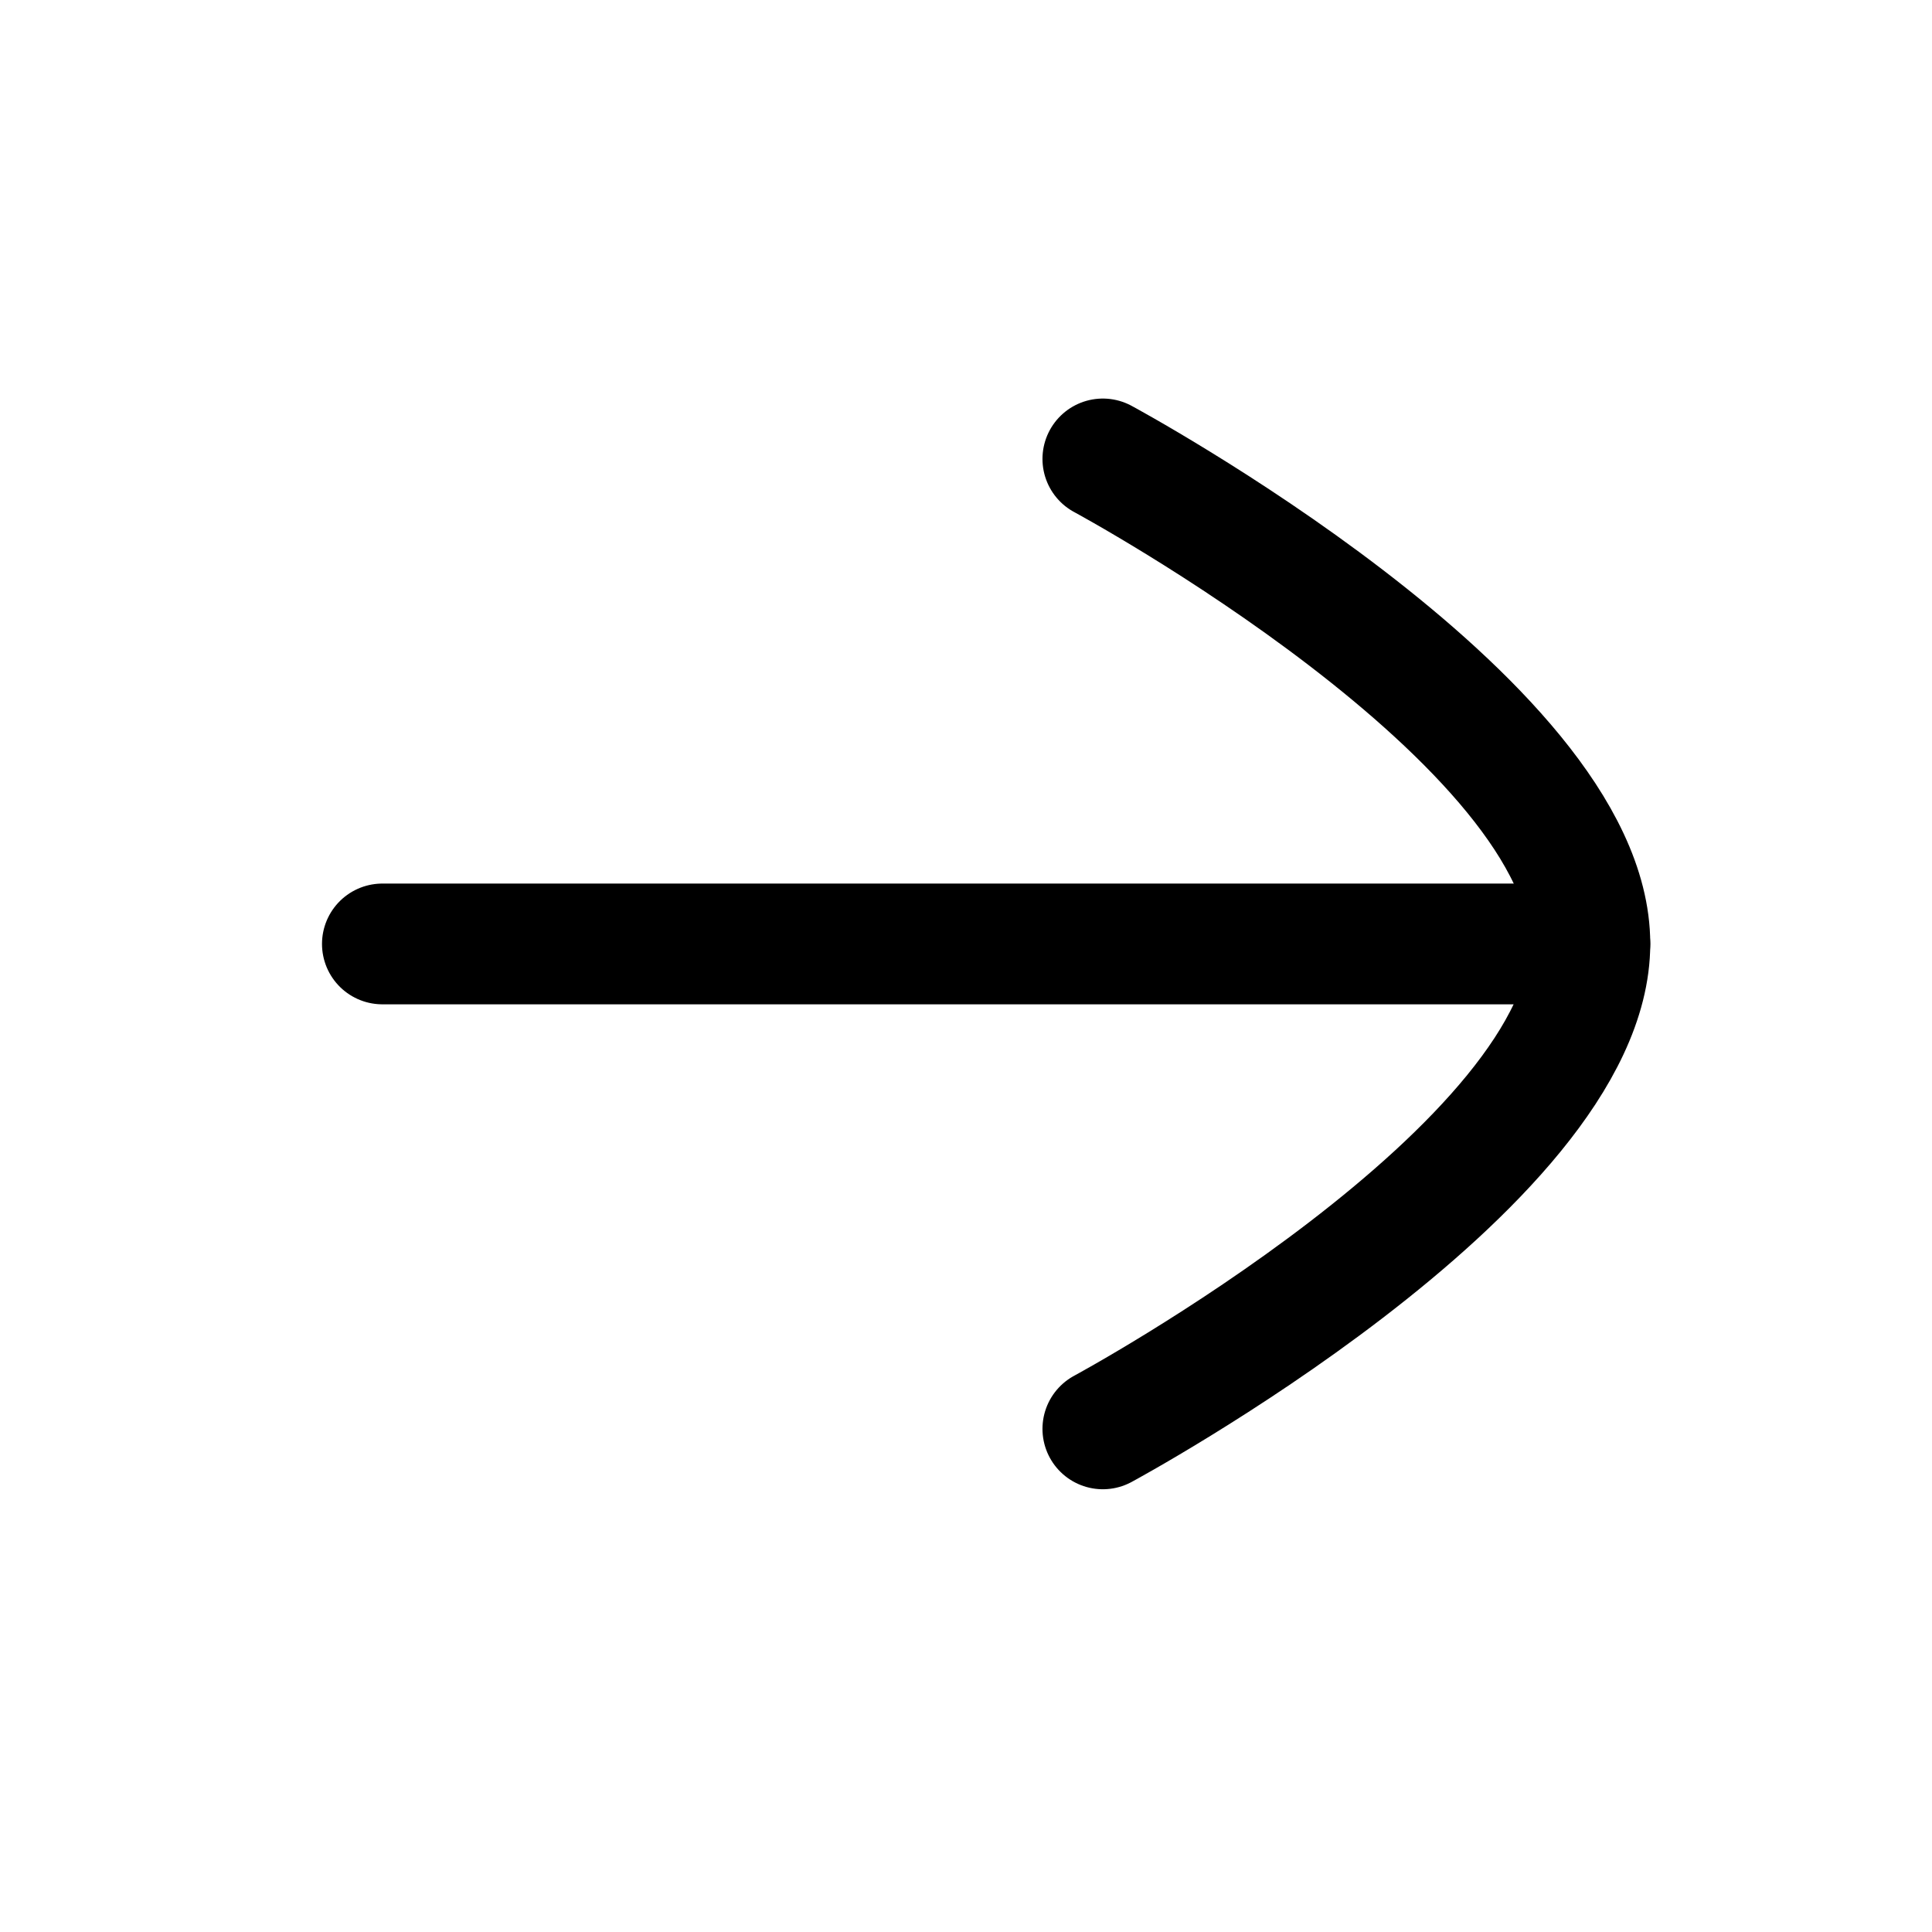 <svg width="24" height="24" viewBox="0 0 24 24" fill="none" xmlns="http://www.w3.org/2000/svg">
<path d="M19.75 11.726L4.75 11.726" stroke="currentColor" stroke-width="1.5" stroke-linecap="round" stroke-linejoin="round"/>
<path d="M13.7 5.701C13.7 5.701 19.75 8.962 19.75 11.724C19.75 14.488 13.7 17.75 13.7 17.75" stroke="currentColor" stroke-width="1.5" stroke-linecap="round" stroke-linejoin="round"/>
</svg>
